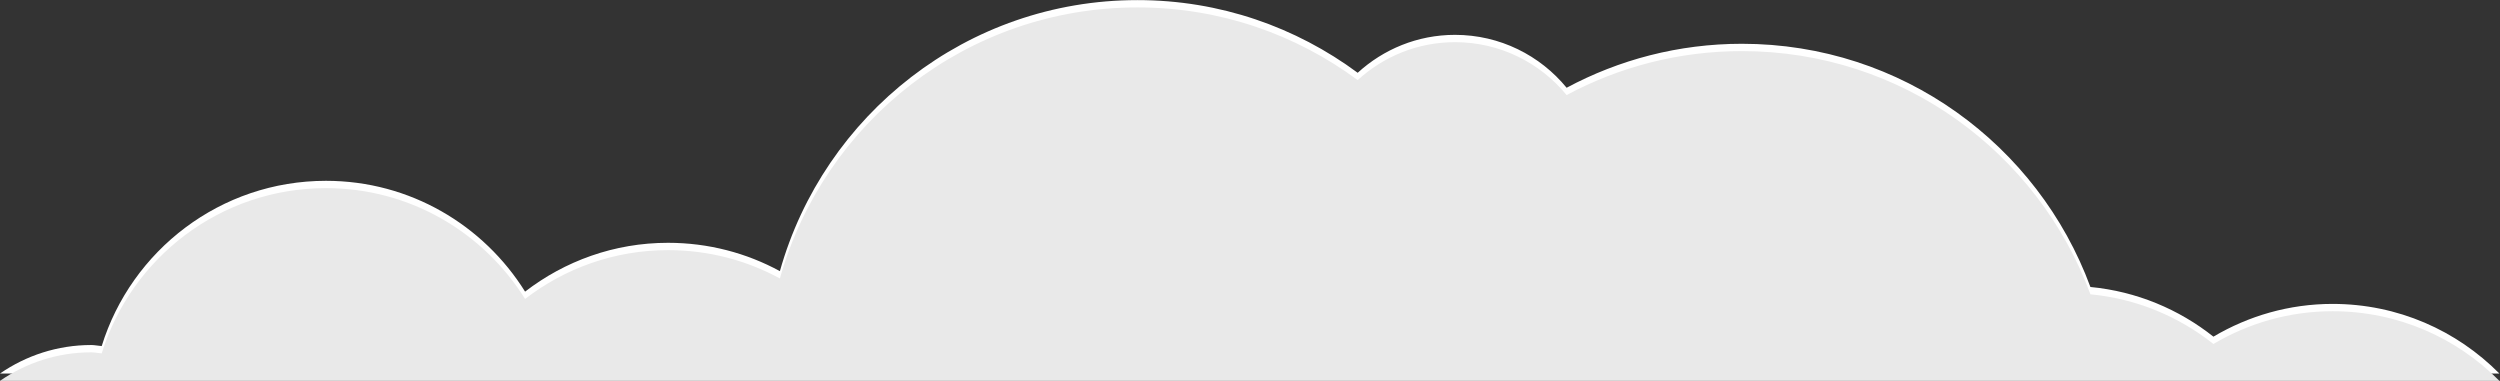 <svg height="35.527" viewBox="0 0 233.216 35.527" width="233.216" xmlns="http://www.w3.org/2000/svg" xmlns:xlink="http://www.w3.org/1999/xlink"><rect x="0" y="0" width="233.216" height="35.527" fill="#333333" stroke="none"/><clipPath id="a"><path d="m0 26.645h174.912v-26.645h-174.912z"/></clipPath><g clip-path="url(#a)" transform="matrix(1.333 0 0 -1.333 0 35.527)"><path d="m0 0c-3.049 0-5.894-.845-8.341-2.292-2.413 1.913-5.371 3.167-8.608 3.476-3.666 9.928-13.186 17.02-24.387 17.02-4.438 0-8.613-1.117-12.269-3.077-1.853 2.259-4.665 3.702-7.813 3.702-2.627 0-5.012-1.012-6.809-2.655-4.31 3.191-9.633 5.087-15.411 5.087-11.923 0-21.948-8.029-25.025-18.968-2.327 1.265-4.995 1.983-7.83 1.983-3.769 0-7.231-1.283-10.002-3.417-2.901 4.65-8.049 7.755-13.934 7.755-7.38 0-13.621-4.867-15.694-11.565-.247.016-.482.074-.732.074-2.374 0-4.57-.742-6.386-1.995h174.912c-2.978 3.007-7.106 4.872-11.671 4.872" fill="#fff" transform="translate(163.241 5.384)"/><path d="m0 0c-3.049 0-5.894-.845-8.341-2.292-2.413 1.913-5.371 3.167-8.608 3.476-3.666 9.928-13.186 17.02-24.387 17.02-4.438 0-8.613-1.117-12.269-3.077-1.853 2.259-4.665 3.702-7.813 3.702-2.627 0-5.012-1.012-6.809-2.655-4.31 3.191-9.633 5.087-15.411 5.087-11.923 0-21.948-8.029-25.025-18.968-2.327 1.265-4.995 1.982-7.83 1.982-3.769 0-7.231-1.282-10.002-3.416-2.901 4.65-8.049 7.755-13.934 7.755-7.38 0-13.621-4.867-15.694-11.565-.247.016-.482.074-.732.074-2.374 0-4.57-.742-6.386-1.995h174.912c-2.978 3.007-7.106 4.872-11.671 4.872" fill="#e9e9e9" transform="translate(163.241 4.872)"/></g></svg>